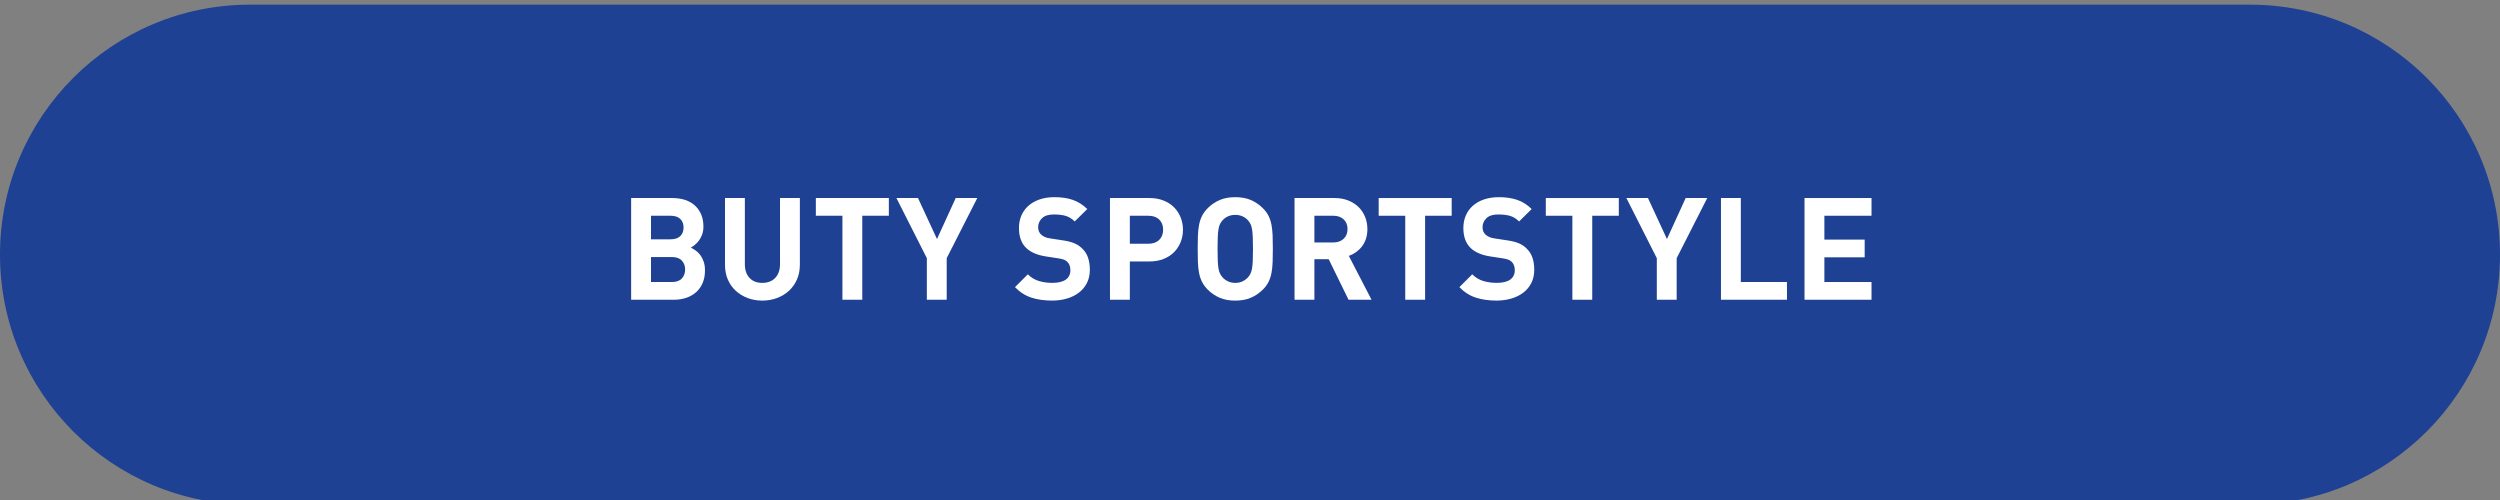 <?xml version="1.0" encoding="utf-8"?>
<!-- Generator: Adobe Illustrator 16.0.0, SVG Export Plug-In . SVG Version: 6.00 Build 0)  -->
<!DOCTYPE svg PUBLIC "-//W3C//DTD SVG 1.1//EN" "http://www.w3.org/Graphics/SVG/1.1/DTD/svg11.dtd">
<svg version="1.1" id="Layer_1" xmlns:x="http://ns.adobe.com/Extensibility/1.0/" xmlns:i="http://ns.adobe.com/AdobeIllustrator/10.0/" xmlns:graph="http://ns.adobe.com/Graphs/1.0/"
	 xmlns="http://www.w3.org/2000/svg" xmlns:xlink="http://www.w3.org/1999/xlink" x="0px" y="0px" width="280.009px" height="56px"
	 viewBox="0 0 280.009 56" enable-background="new 0 0 280.009 56" xml:space="preserve">
<rect x="0" y="0" width="280.009" height="56" fill="#808080" stroke="none"/>
<path fill-rule="evenodd" clip-rule="evenodd" fill="#1E4194" d="M28,0.523h224.009c15.464,0,28,12.536,28,28s-12.536,28-28,28H28
	c-15.464,0-28-12.536-28-28S12.536,0.523,28,0.523z"/>
<g>
	<path fill="#FFFFFF" d="M75.25,22.18c1.131,0,2.003,0.291,2.616,0.872c0.613,0.582,0.92,1.357,0.92,2.328
		c0,0.32-0.045,0.608-0.136,0.864c-0.091,0.256-0.208,0.483-0.353,0.68c-0.144,0.197-0.298,0.363-0.464,0.496
		c-0.165,0.133-0.317,0.237-0.456,0.312c0.171,0.085,0.353,0.195,0.544,0.328c0.192,0.134,0.363,0.302,0.513,0.504
		c0.149,0.203,0.274,0.445,0.376,0.729c0.101,0.282,0.151,0.615,0.151,1c0,0.533-0.088,1.002-0.264,1.407s-0.419,0.747-0.728,1.024
		c-0.31,0.277-0.678,0.488-1.104,0.632s-0.896,0.216-1.408,0.216H70.69V22.18H75.25z M72.914,24.164v2.64h2.192
		c0.479,0,0.843-0.12,1.088-0.36c0.245-0.24,0.368-0.562,0.368-0.968c0-0.395-0.123-0.712-0.368-0.952
		c-0.245-0.24-0.608-0.36-1.088-0.36H72.914z M72.914,28.788v2.8h2.336c0.502,0,0.875-0.133,1.12-0.399s0.368-0.603,0.368-1.009
		c0-0.395-0.123-0.725-0.368-0.991s-0.618-0.4-1.12-0.4H72.914z"/>
	<path fill="#FFFFFF" d="M89.586,29.668c0,0.608-0.109,1.158-0.328,1.648s-0.518,0.909-0.896,1.256
		c-0.378,0.347-0.823,0.616-1.336,0.809c-0.512,0.191-1.062,0.287-1.647,0.287c-0.587,0-1.134-0.096-1.64-0.287
		c-0.507-0.192-0.95-0.462-1.328-0.809c-0.379-0.347-0.675-0.766-0.889-1.256c-0.213-0.49-0.319-1.04-0.319-1.648V22.18h2.224v7.408
		c0,0.651,0.173,1.163,0.521,1.536c0.346,0.374,0.823,0.56,1.432,0.56c0.607,0,1.091-0.186,1.448-0.56
		c0.356-0.373,0.535-0.885,0.535-1.536V22.18h2.225V29.668z"/>
	<path fill="#FFFFFF" d="M99.555,24.164h-2.977v9.408h-2.224v-9.408h-2.976V22.18h8.176V24.164z"/>
	<path fill="#FFFFFF" d="M106.034,28.916v4.656h-2.224v-4.656l-3.408-6.736h2.416l2.128,4.592l2.097-4.592h2.415L106.034,28.916z"/>
	<path fill="#FFFFFF" d="M118.098,22.084c0.789,0,1.478,0.101,2.064,0.304c0.586,0.203,1.125,0.544,1.616,1.024l-1.408,1.392
		c-0.31-0.309-0.646-0.517-1.008-0.624c-0.363-0.106-0.806-0.16-1.328-0.16c-0.598,0-1.04,0.141-1.328,0.424
		s-0.432,0.622-0.432,1.016c0,0.331,0.111,0.603,0.336,0.816c0.117,0.106,0.258,0.197,0.424,0.272
		c0.165,0.075,0.37,0.128,0.616,0.16l1.359,0.208c0.522,0.075,0.955,0.181,1.296,0.32c0.342,0.139,0.635,0.331,0.88,0.576
		c0.31,0.288,0.533,0.632,0.673,1.031c0.138,0.4,0.208,0.856,0.208,1.369c0,0.555-0.107,1.045-0.32,1.471
		c-0.214,0.428-0.51,0.787-0.888,1.08c-0.379,0.294-0.827,0.518-1.345,0.672c-0.518,0.155-1.074,0.232-1.672,0.232
		c-0.864,0-1.635-0.109-2.312-0.328c-0.678-0.219-1.294-0.609-1.849-1.176l1.44-1.439c0.362,0.362,0.778,0.613,1.248,0.752
		c0.469,0.139,0.965,0.207,1.488,0.207c0.672,0,1.178-0.122,1.52-0.367c0.341-0.246,0.512-0.598,0.512-1.057
		c0-0.395-0.117-0.709-0.352-0.943c-0.117-0.106-0.248-0.187-0.393-0.24c-0.144-0.053-0.354-0.102-0.632-0.145l-1.359-0.207
		c-0.971-0.149-1.707-0.464-2.208-0.944c-0.544-0.522-0.816-1.269-0.816-2.24c0-0.512,0.091-0.979,0.272-1.4
		c0.181-0.421,0.442-0.784,0.783-1.088c0.342-0.304,0.758-0.541,1.248-0.712C116.925,22.17,117.479,22.084,118.098,22.084z"/>
	<path fill="#FFFFFF" d="M128.738,22.18c0.586,0,1.114,0.094,1.584,0.28c0.469,0.187,0.864,0.442,1.184,0.768
		c0.32,0.326,0.565,0.704,0.736,1.136s0.256,0.888,0.256,1.368s-0.085,0.936-0.256,1.368c-0.171,0.432-0.416,0.811-0.736,1.136
		c-0.319,0.325-0.715,0.582-1.184,0.768c-0.47,0.188-0.998,0.28-1.584,0.28h-2.192v4.288h-2.224V22.18H128.738z M126.546,24.164
		V27.3h2.08c0.512,0,0.915-0.144,1.208-0.432s0.44-0.667,0.44-1.136c0-0.48-0.147-0.861-0.44-1.144s-0.696-0.424-1.208-0.424
		H126.546z"/>
	<path fill="#FFFFFF" d="M138.354,22.084c0.661,0,1.237,0.104,1.728,0.312s0.934,0.504,1.328,0.888
		c0.288,0.277,0.509,0.571,0.664,0.88c0.154,0.31,0.267,0.648,0.336,1.016c0.069,0.368,0.112,0.773,0.128,1.216
		c0.016,0.442,0.024,0.936,0.024,1.48c0,0.544-0.009,1.038-0.024,1.48s-0.059,0.848-0.128,1.216s-0.182,0.707-0.336,1.016
		c-0.155,0.311-0.376,0.604-0.664,0.881c-0.395,0.383-0.838,0.68-1.328,0.888s-1.066,0.312-1.728,0.312
		c-0.662,0-1.238-0.104-1.729-0.312s-0.934-0.505-1.328-0.888c-0.288-0.289-0.509-0.587-0.664-0.896
		c-0.154-0.309-0.267-0.648-0.336-1.016c-0.069-0.368-0.111-0.771-0.128-1.209c-0.016-0.437-0.023-0.927-0.023-1.471
		c0-0.544,0.008-1.035,0.023-1.472c0.017-0.438,0.059-0.84,0.128-1.208s0.182-0.707,0.336-1.016
		c0.155-0.309,0.376-0.608,0.664-0.896c0.395-0.384,0.838-0.68,1.328-0.888S137.691,22.084,138.354,22.084z M138.354,24.068
		c-0.31,0-0.584,0.056-0.824,0.168c-0.24,0.112-0.44,0.259-0.601,0.44c-0.106,0.118-0.197,0.248-0.271,0.392
		c-0.075,0.144-0.134,0.333-0.176,0.568c-0.043,0.235-0.072,0.531-0.088,0.888c-0.017,0.357-0.024,0.808-0.024,1.352
		c0,0.544,0.008,0.995,0.024,1.352c0.016,0.357,0.045,0.65,0.088,0.88c0.042,0.229,0.101,0.416,0.176,0.56
		c0.074,0.145,0.165,0.275,0.271,0.393c0.16,0.182,0.36,0.33,0.601,0.447c0.24,0.118,0.515,0.176,0.824,0.176
		c0.309,0,0.584-0.058,0.823-0.176c0.24-0.117,0.44-0.266,0.601-0.447c0.106-0.117,0.197-0.248,0.271-0.393
		c0.075-0.144,0.134-0.33,0.177-0.56c0.042-0.229,0.071-0.522,0.088-0.88c0.016-0.357,0.023-0.808,0.023-1.352
		c0-0.544-0.008-0.995-0.023-1.352c-0.017-0.357-0.046-0.653-0.088-0.888c-0.043-0.234-0.102-0.424-0.177-0.568
		c-0.074-0.144-0.165-0.274-0.271-0.392c-0.16-0.181-0.36-0.328-0.601-0.44C138.938,24.124,138.662,24.068,138.354,24.068z"/>
	<path fill="#FFFFFF" d="M149.457,22.18c0.587,0,1.109,0.094,1.568,0.28c0.458,0.187,0.845,0.438,1.159,0.752
		c0.315,0.314,0.555,0.683,0.721,1.104c0.165,0.421,0.248,0.872,0.248,1.352c0,0.405-0.057,0.771-0.168,1.096
		c-0.112,0.326-0.265,0.611-0.456,0.856c-0.192,0.246-0.414,0.456-0.664,0.632c-0.251,0.176-0.515,0.312-0.792,0.408l2.544,4.912
		h-2.576l-2.224-4.544h-1.601v4.544h-2.224V22.18H149.457z M147.217,24.164v2.992h2.112c0.49,0,0.88-0.139,1.168-0.416
		s0.432-0.64,0.432-1.088c0-0.448-0.144-0.808-0.432-1.08s-0.678-0.408-1.168-0.408H147.217z"/>
	<path fill="#FFFFFF" d="M162.594,24.164h-2.977v9.408h-2.224v-9.408h-2.976V22.18h8.176V24.164z"/>
	<path fill="#FFFFFF" d="M167.873,22.084c0.789,0,1.478,0.101,2.064,0.304c0.586,0.203,1.125,0.544,1.616,1.024l-1.408,1.392
		c-0.31-0.309-0.646-0.517-1.008-0.624c-0.363-0.106-0.806-0.16-1.328-0.16c-0.598,0-1.04,0.141-1.328,0.424
		s-0.432,0.622-0.432,1.016c0,0.331,0.111,0.603,0.336,0.816c0.117,0.106,0.258,0.197,0.424,0.272
		c0.165,0.075,0.37,0.128,0.616,0.16l1.359,0.208c0.522,0.075,0.955,0.181,1.296,0.32c0.342,0.139,0.635,0.331,0.88,0.576
		c0.31,0.288,0.533,0.632,0.673,1.031c0.138,0.4,0.208,0.856,0.208,1.369c0,0.555-0.107,1.045-0.32,1.471
		c-0.214,0.428-0.51,0.787-0.888,1.08c-0.379,0.294-0.827,0.518-1.345,0.672c-0.518,0.155-1.074,0.232-1.672,0.232
		c-0.864,0-1.635-0.109-2.312-0.328c-0.678-0.219-1.294-0.609-1.849-1.176l1.44-1.439c0.362,0.362,0.778,0.613,1.248,0.752
		c0.469,0.139,0.965,0.207,1.488,0.207c0.672,0,1.178-0.122,1.52-0.367c0.341-0.246,0.512-0.598,0.512-1.057
		c0-0.395-0.117-0.709-0.352-0.943c-0.117-0.106-0.248-0.187-0.393-0.24c-0.144-0.053-0.354-0.102-0.632-0.145l-1.359-0.207
		c-0.971-0.149-1.707-0.464-2.208-0.944c-0.544-0.522-0.816-1.269-0.816-2.24c0-0.512,0.091-0.979,0.272-1.4
		c0.181-0.421,0.442-0.784,0.783-1.088c0.342-0.304,0.758-0.541,1.248-0.712C166.7,22.17,167.255,22.084,167.873,22.084z"/>
	<path fill="#FFFFFF" d="M181.313,24.164h-2.977v9.408h-2.224v-9.408h-2.976V22.18h8.176V24.164z"/>
	<path fill="#FFFFFF" d="M187.793,28.916v4.656h-2.224v-4.656l-3.408-6.736h2.416l2.128,4.592l2.097-4.592h2.415L187.793,28.916z"/>
	<path fill="#FFFFFF" d="M194.978,31.588h5.168v1.984h-7.392V22.18h2.224V31.588z"/>
	<path fill="#FFFFFF" d="M209.617,24.164h-5.28v2.672h4.513v1.984h-4.513v2.768h5.28v1.984h-7.504V22.18h7.504V24.164z"/>
</g>
</svg>
